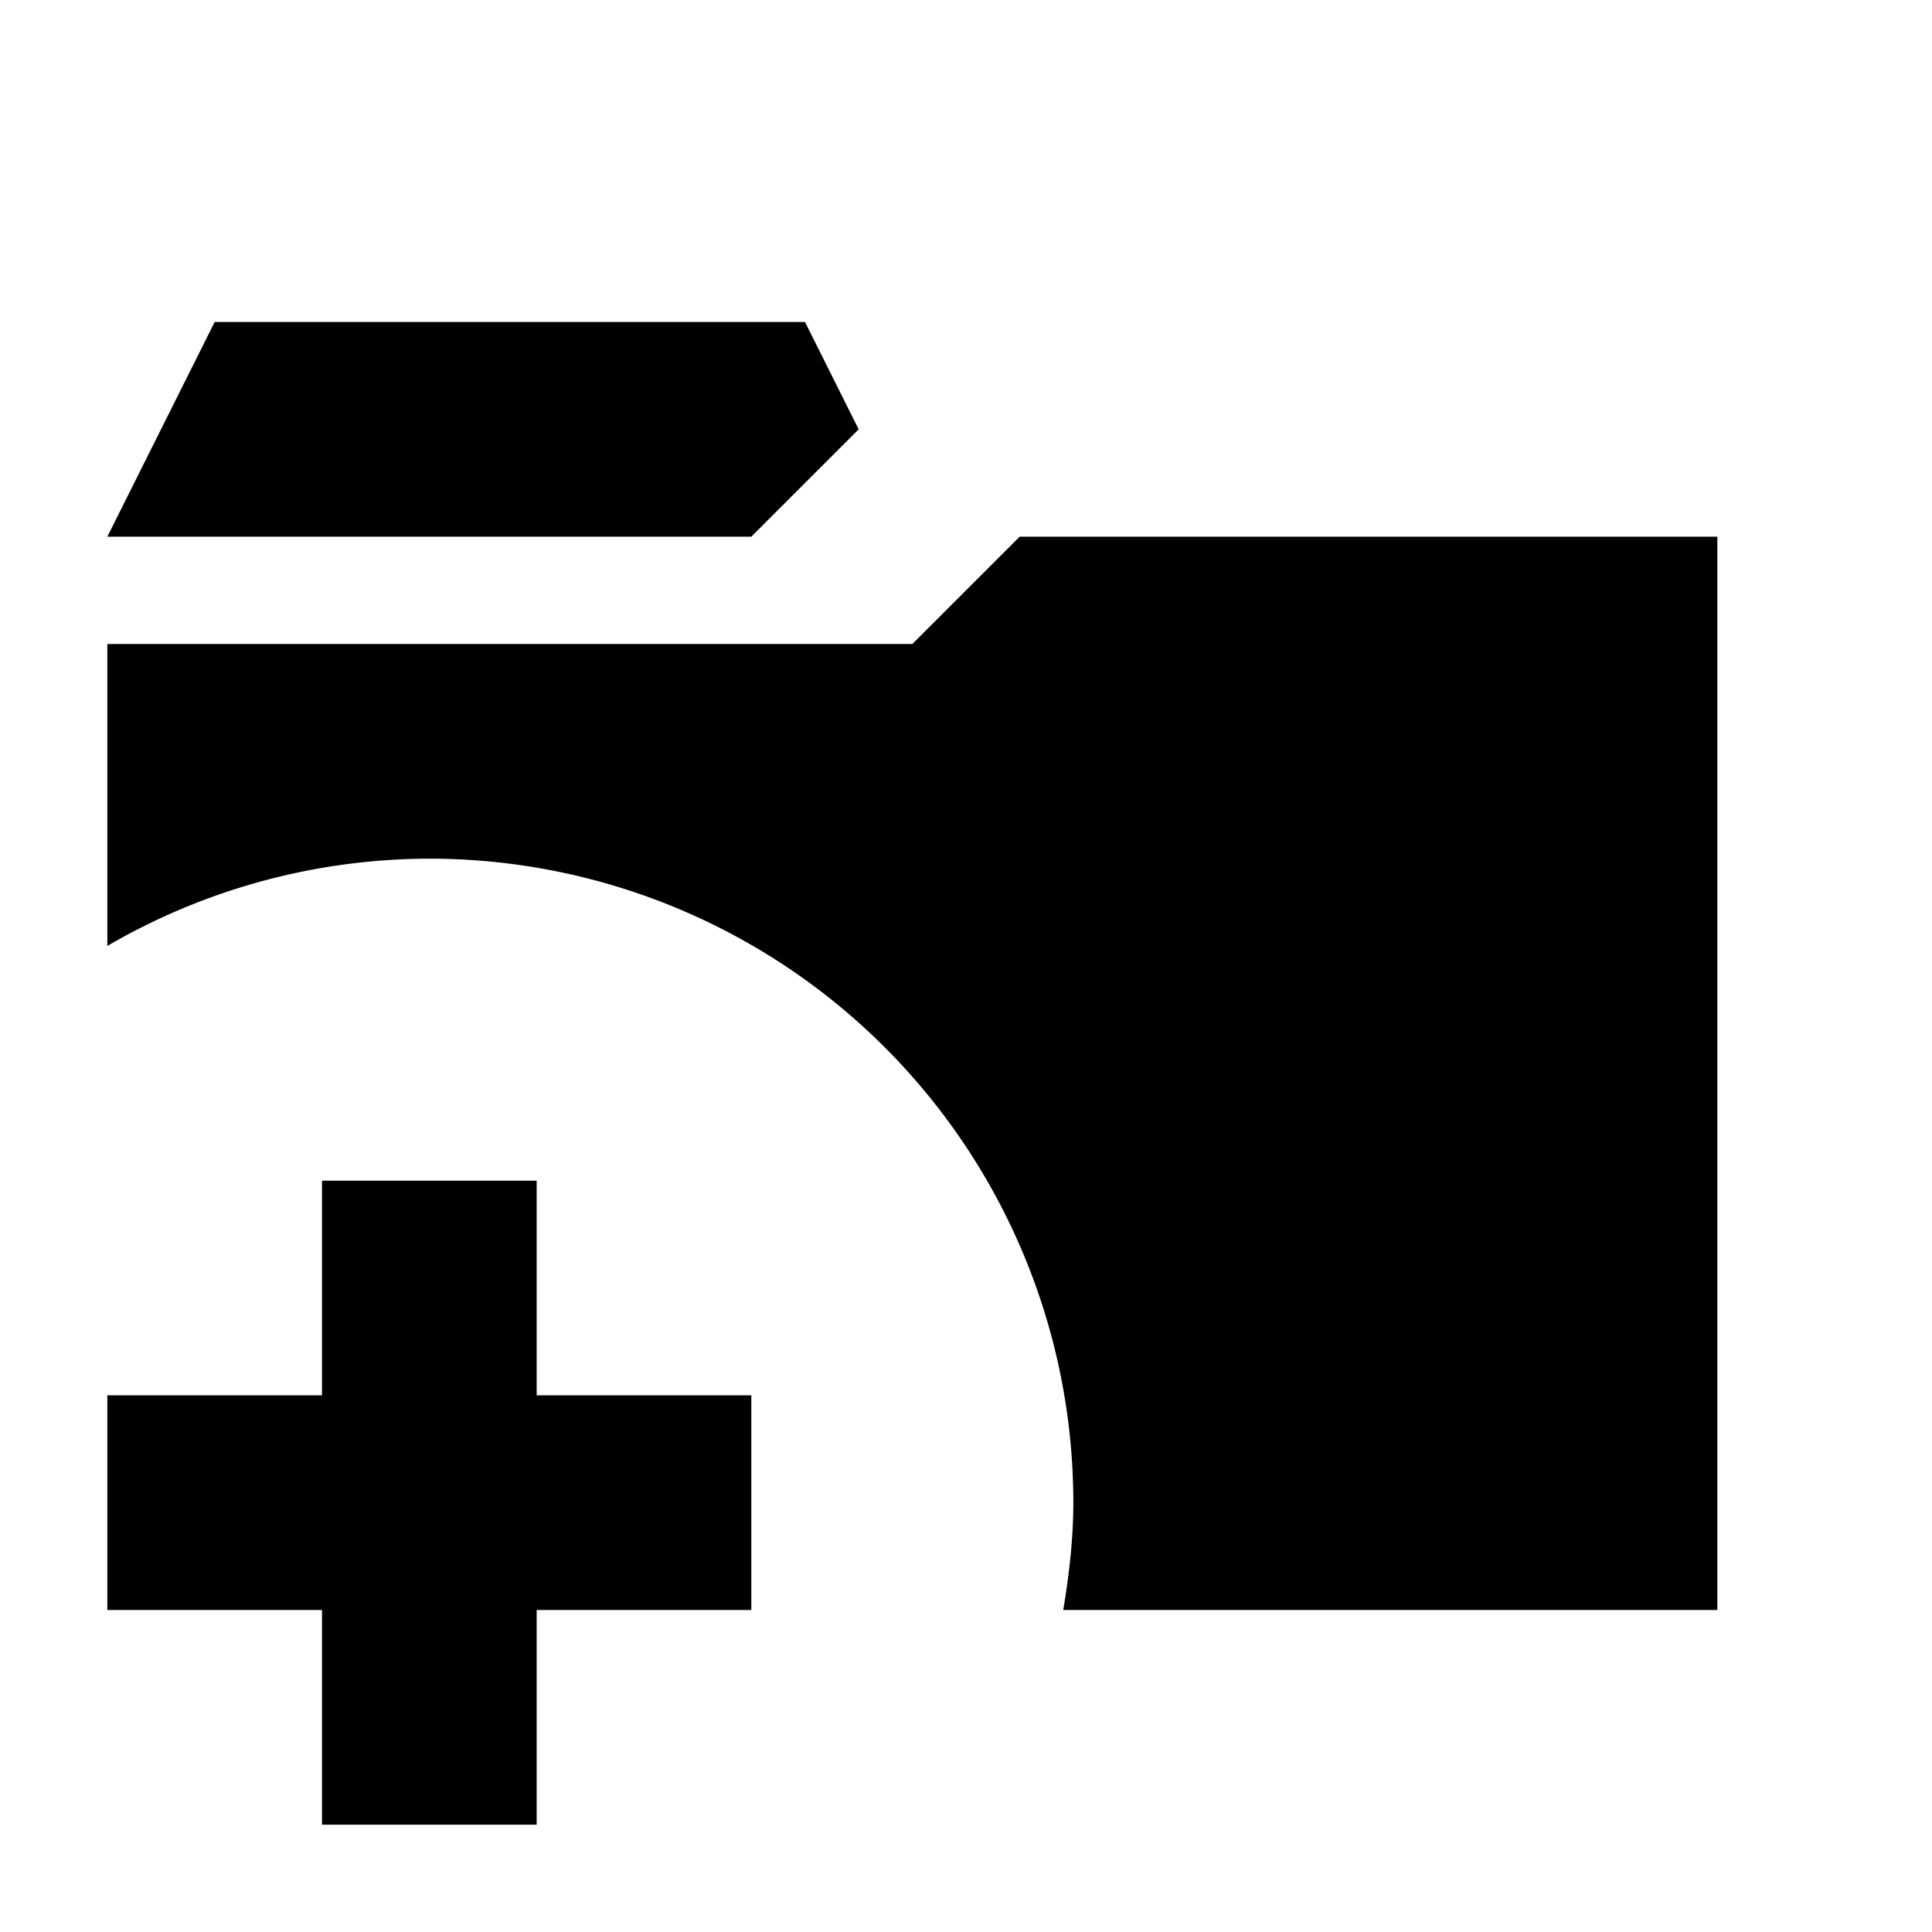 <svg xmlns="http://www.w3.org/2000/svg" height="18" viewBox="0 0 18 18" width="18"><path d="M2 3L1 5h6l1-1-.5-1H2zm7.5 2l-1 1H1v2.813A5.98 5.98 0 0 1 4 8a6 6 0 0 1 6 6c0 .338-.04.677-.094 1H16V5H9.5zM3 11v2H1v2h2v2h2v-2h2v-2H5v-2H3z"/></svg>